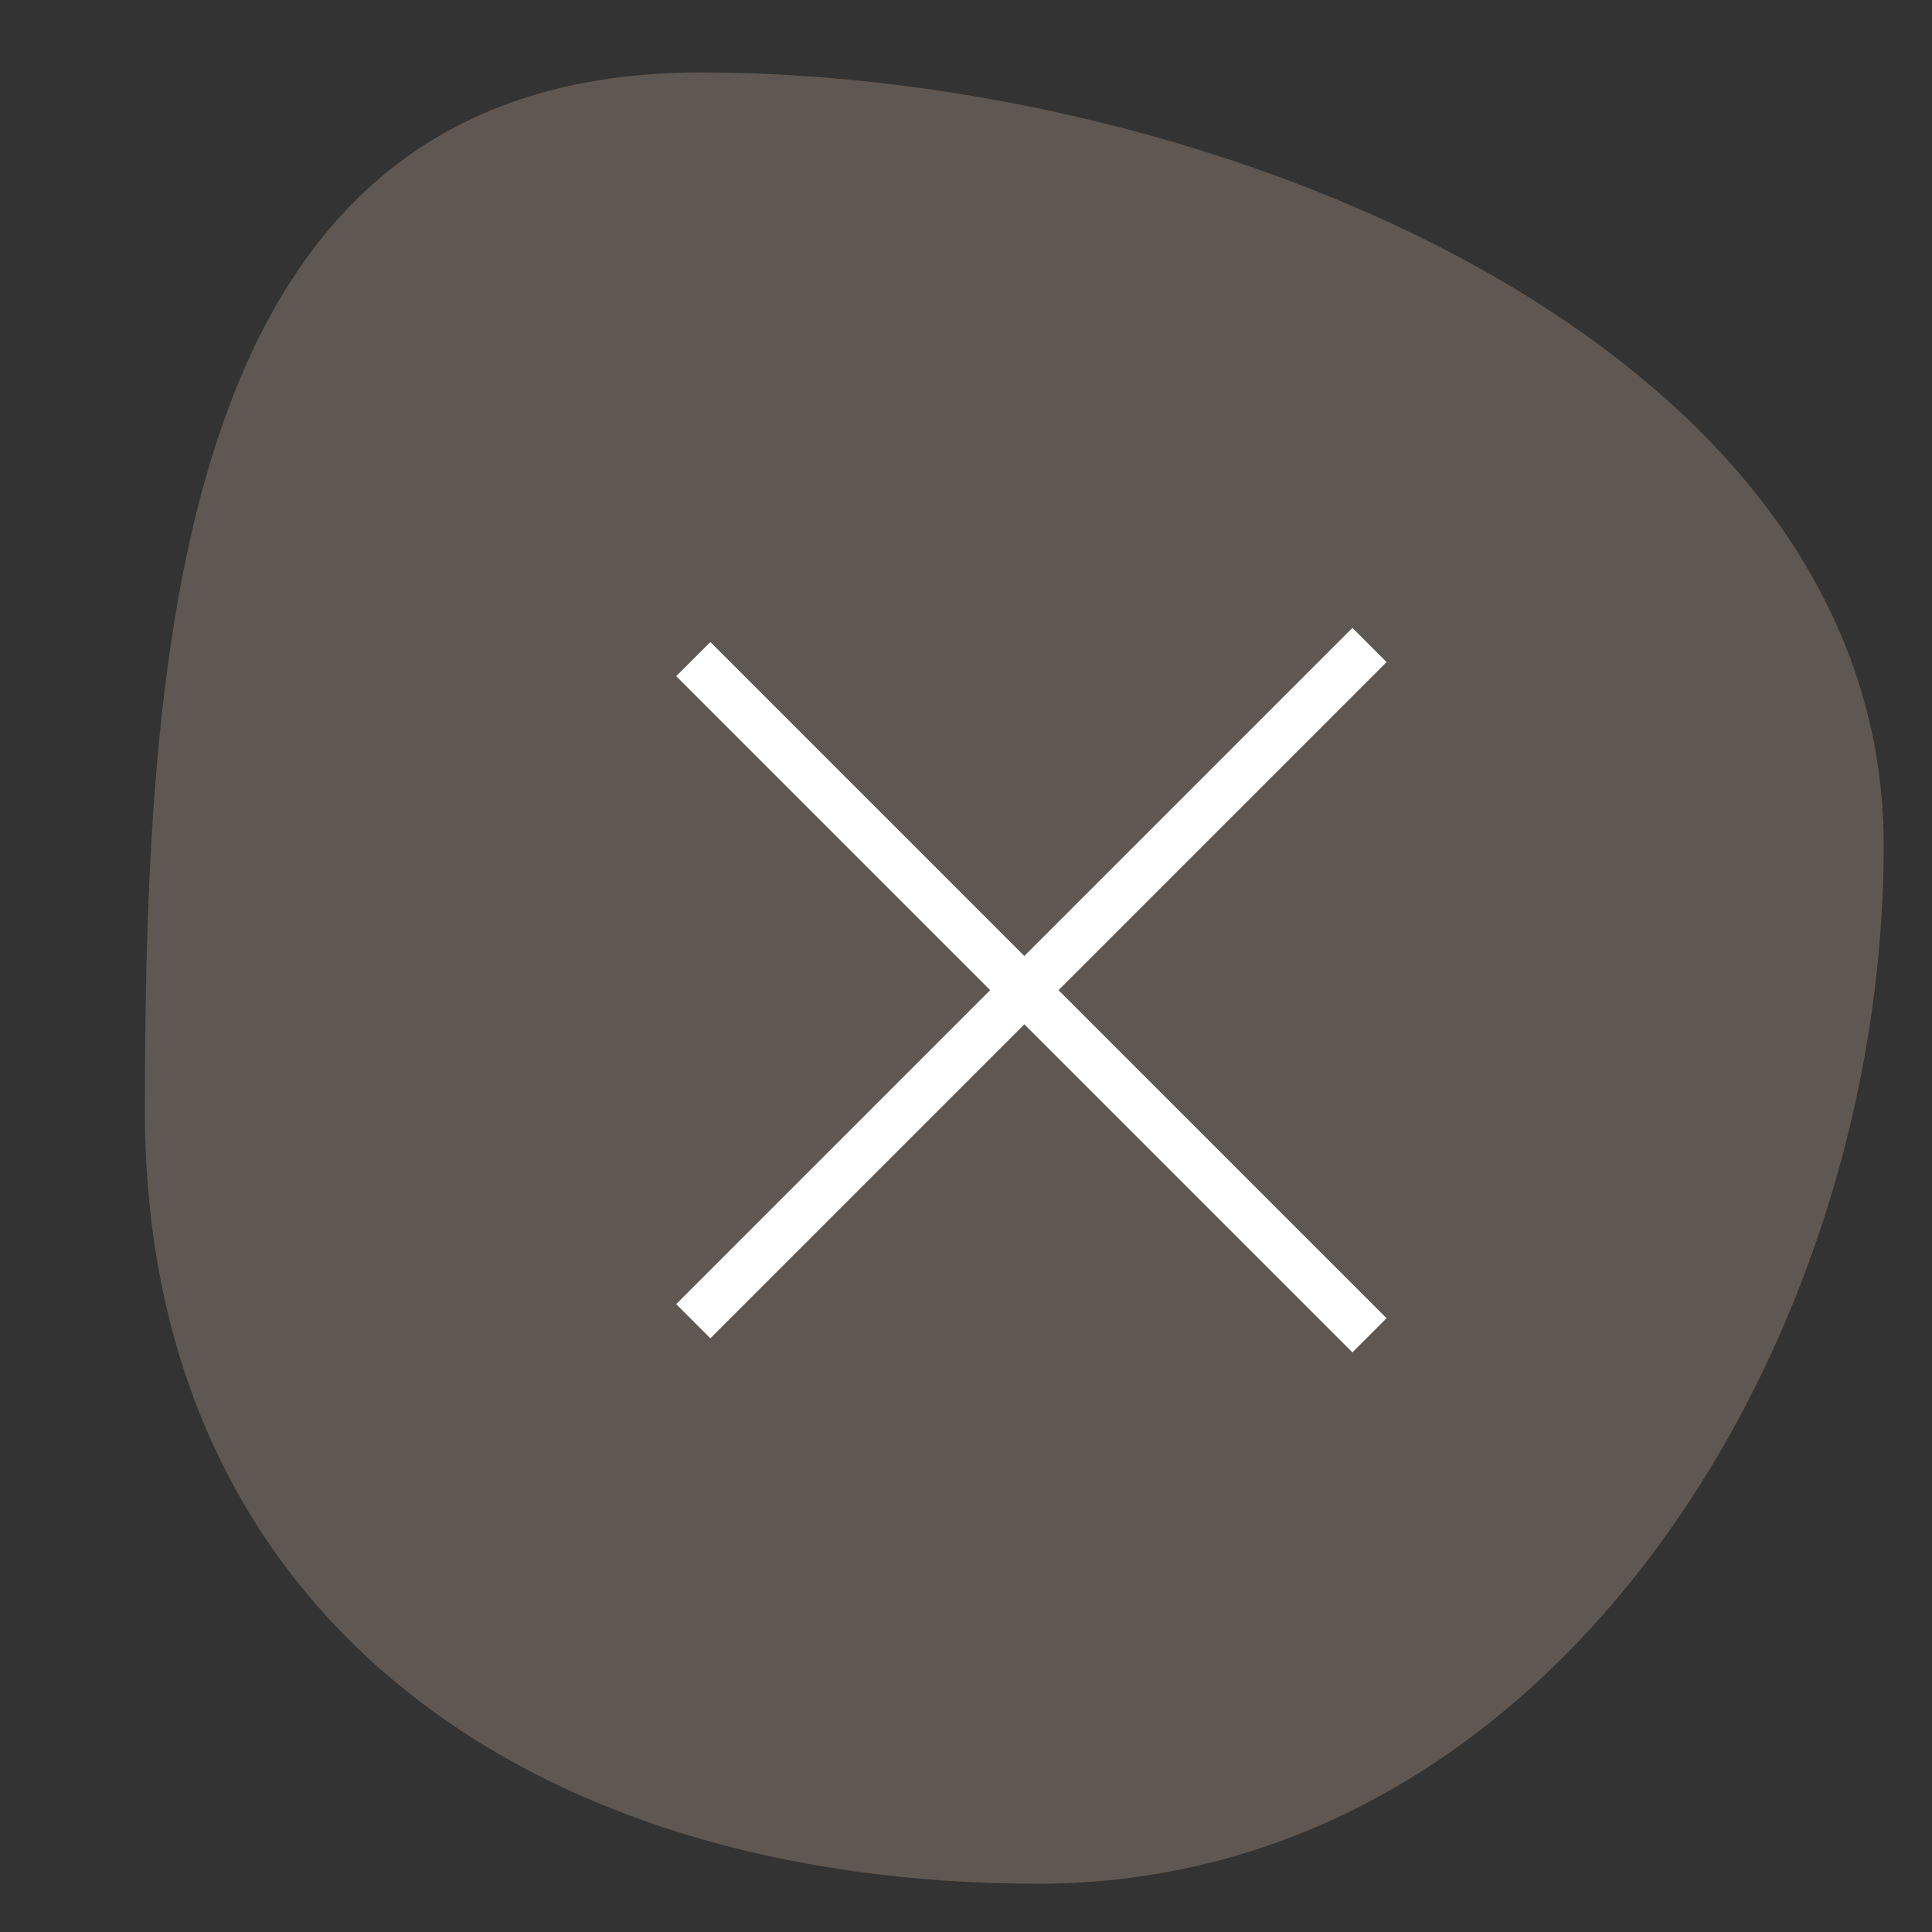 <svg width="40" height="40" viewBox="0 0 40 40" fill="none" xmlns="http://www.w3.org/2000/svg">
<rect x="0" y="0" width="40" height="40" fill="#333333" stroke="none"/>
<path d="M38.5 17.5C38.5 22.579 36.816 27.848 33.838 31.837C30.864 35.821 26.625 38.5 21.5 38.5C16.265 38.5 11.763 37.113 8.579 34.5C5.407 31.897 3.5 28.043 3.5 23C3.5 17.81 3.72 12.523 5.229 8.541C5.98 6.56 7.038 4.932 8.52 3.799C9.996 2.67 11.933 2 14.5 2C19.742 2 25.781 3.392 30.493 6.049C35.21 8.709 38.5 12.574 38.5 17.5Z" fill="#5F5852" stroke="#5F5852"/>
<line x1="14.354" y1="13.646" x2="28.354" y2="27.646" stroke="white"/>
<line x1="28.354" y1="13.354" x2="14.354" y2="27.354" stroke="white"/>
</svg>

